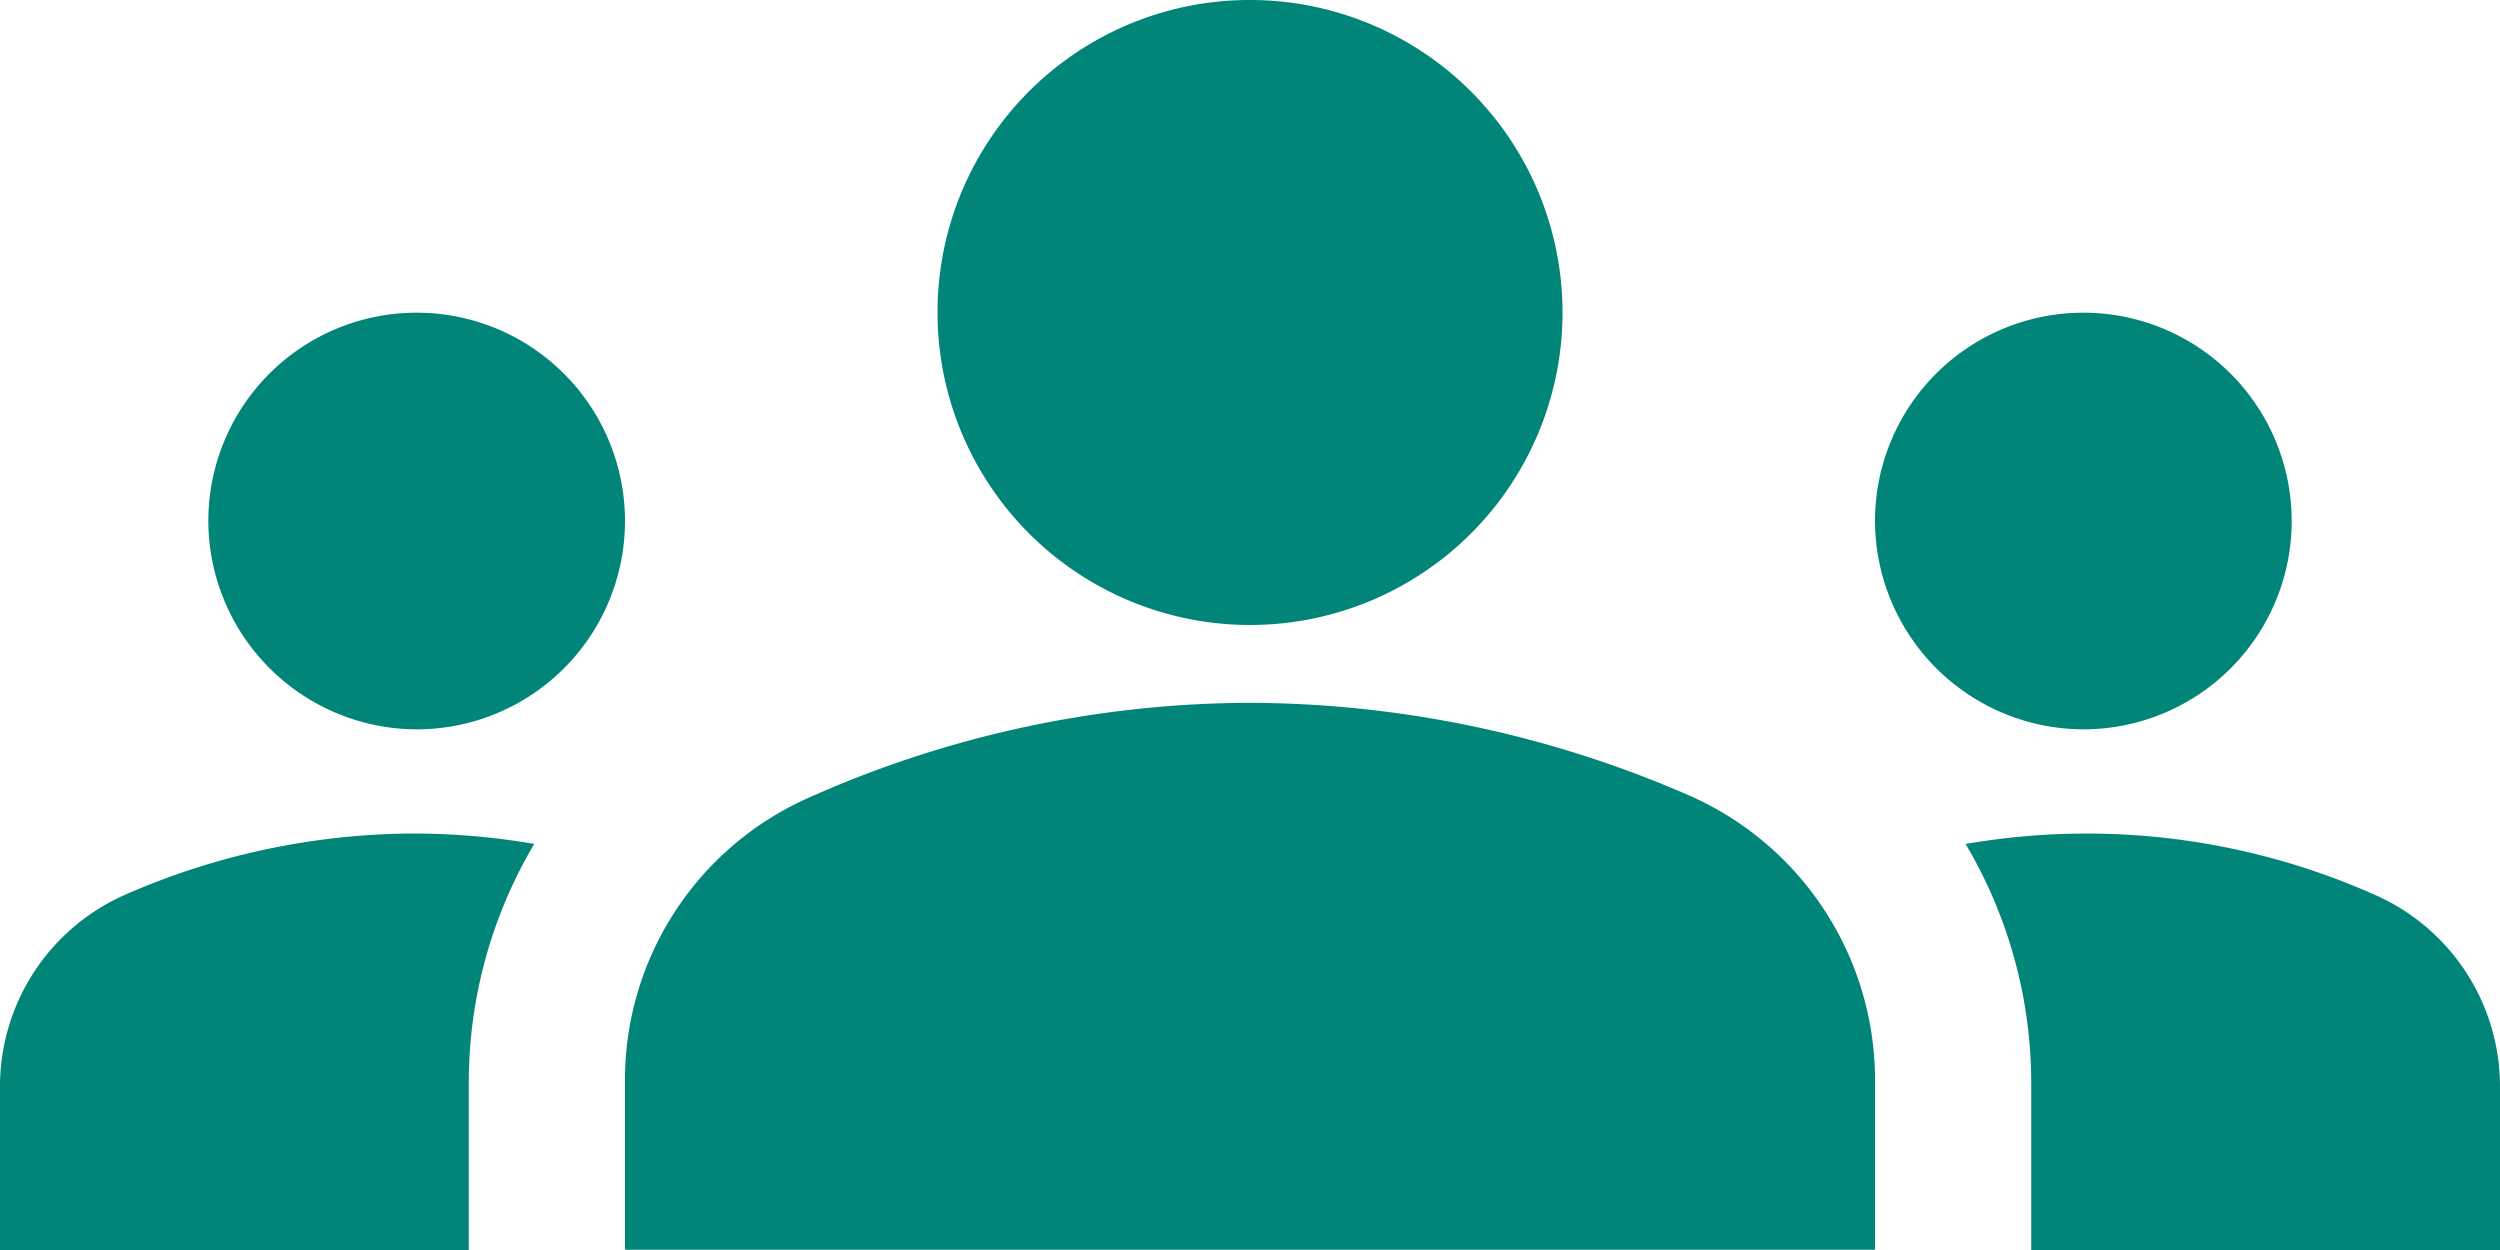 <svg xmlns="http://www.w3.org/2000/svg" width="37.705" height="18.853" viewBox="0 0 37.705 18.853">
  <g id="Grupo_2192" data-name="Grupo 2192" transform="translate(0 -6)">
    <path id="Caminho_6475" data-name="Caminho 6475" d="M18.853,16.6a16.67,16.67,0,0,1,6.661,1.414,4.689,4.689,0,0,1,2.765,4.289v2.545H9.426V22.323a4.656,4.656,0,0,1,2.765-4.289A16.4,16.4,0,0,1,18.853,16.6ZM6.284,17a3.142,3.142,0,1,0-3.142-3.142A3.151,3.151,0,0,0,6.284,17Zm1.775,1.728a10.97,10.97,0,0,0-1.775-.157,10.92,10.92,0,0,0-4.368.911A3.159,3.159,0,0,0,0,22.386v2.467H7.07V22.323A7.068,7.068,0,0,1,8.059,18.725ZM31.421,17a3.142,3.142,0,1,0-3.142-3.142A3.151,3.151,0,0,0,31.421,17Zm6.284,5.389a3.159,3.159,0,0,0-1.917-2.906,10.68,10.68,0,0,0-6.143-.754,7.068,7.068,0,0,1,.99,3.6v2.529h7.07ZM18.853,6a4.713,4.713,0,1,1-4.713,4.713A4.707,4.707,0,0,1,18.853,6Z" transform="translate(0)" fill="#008578"/>
  </g>
</svg>
